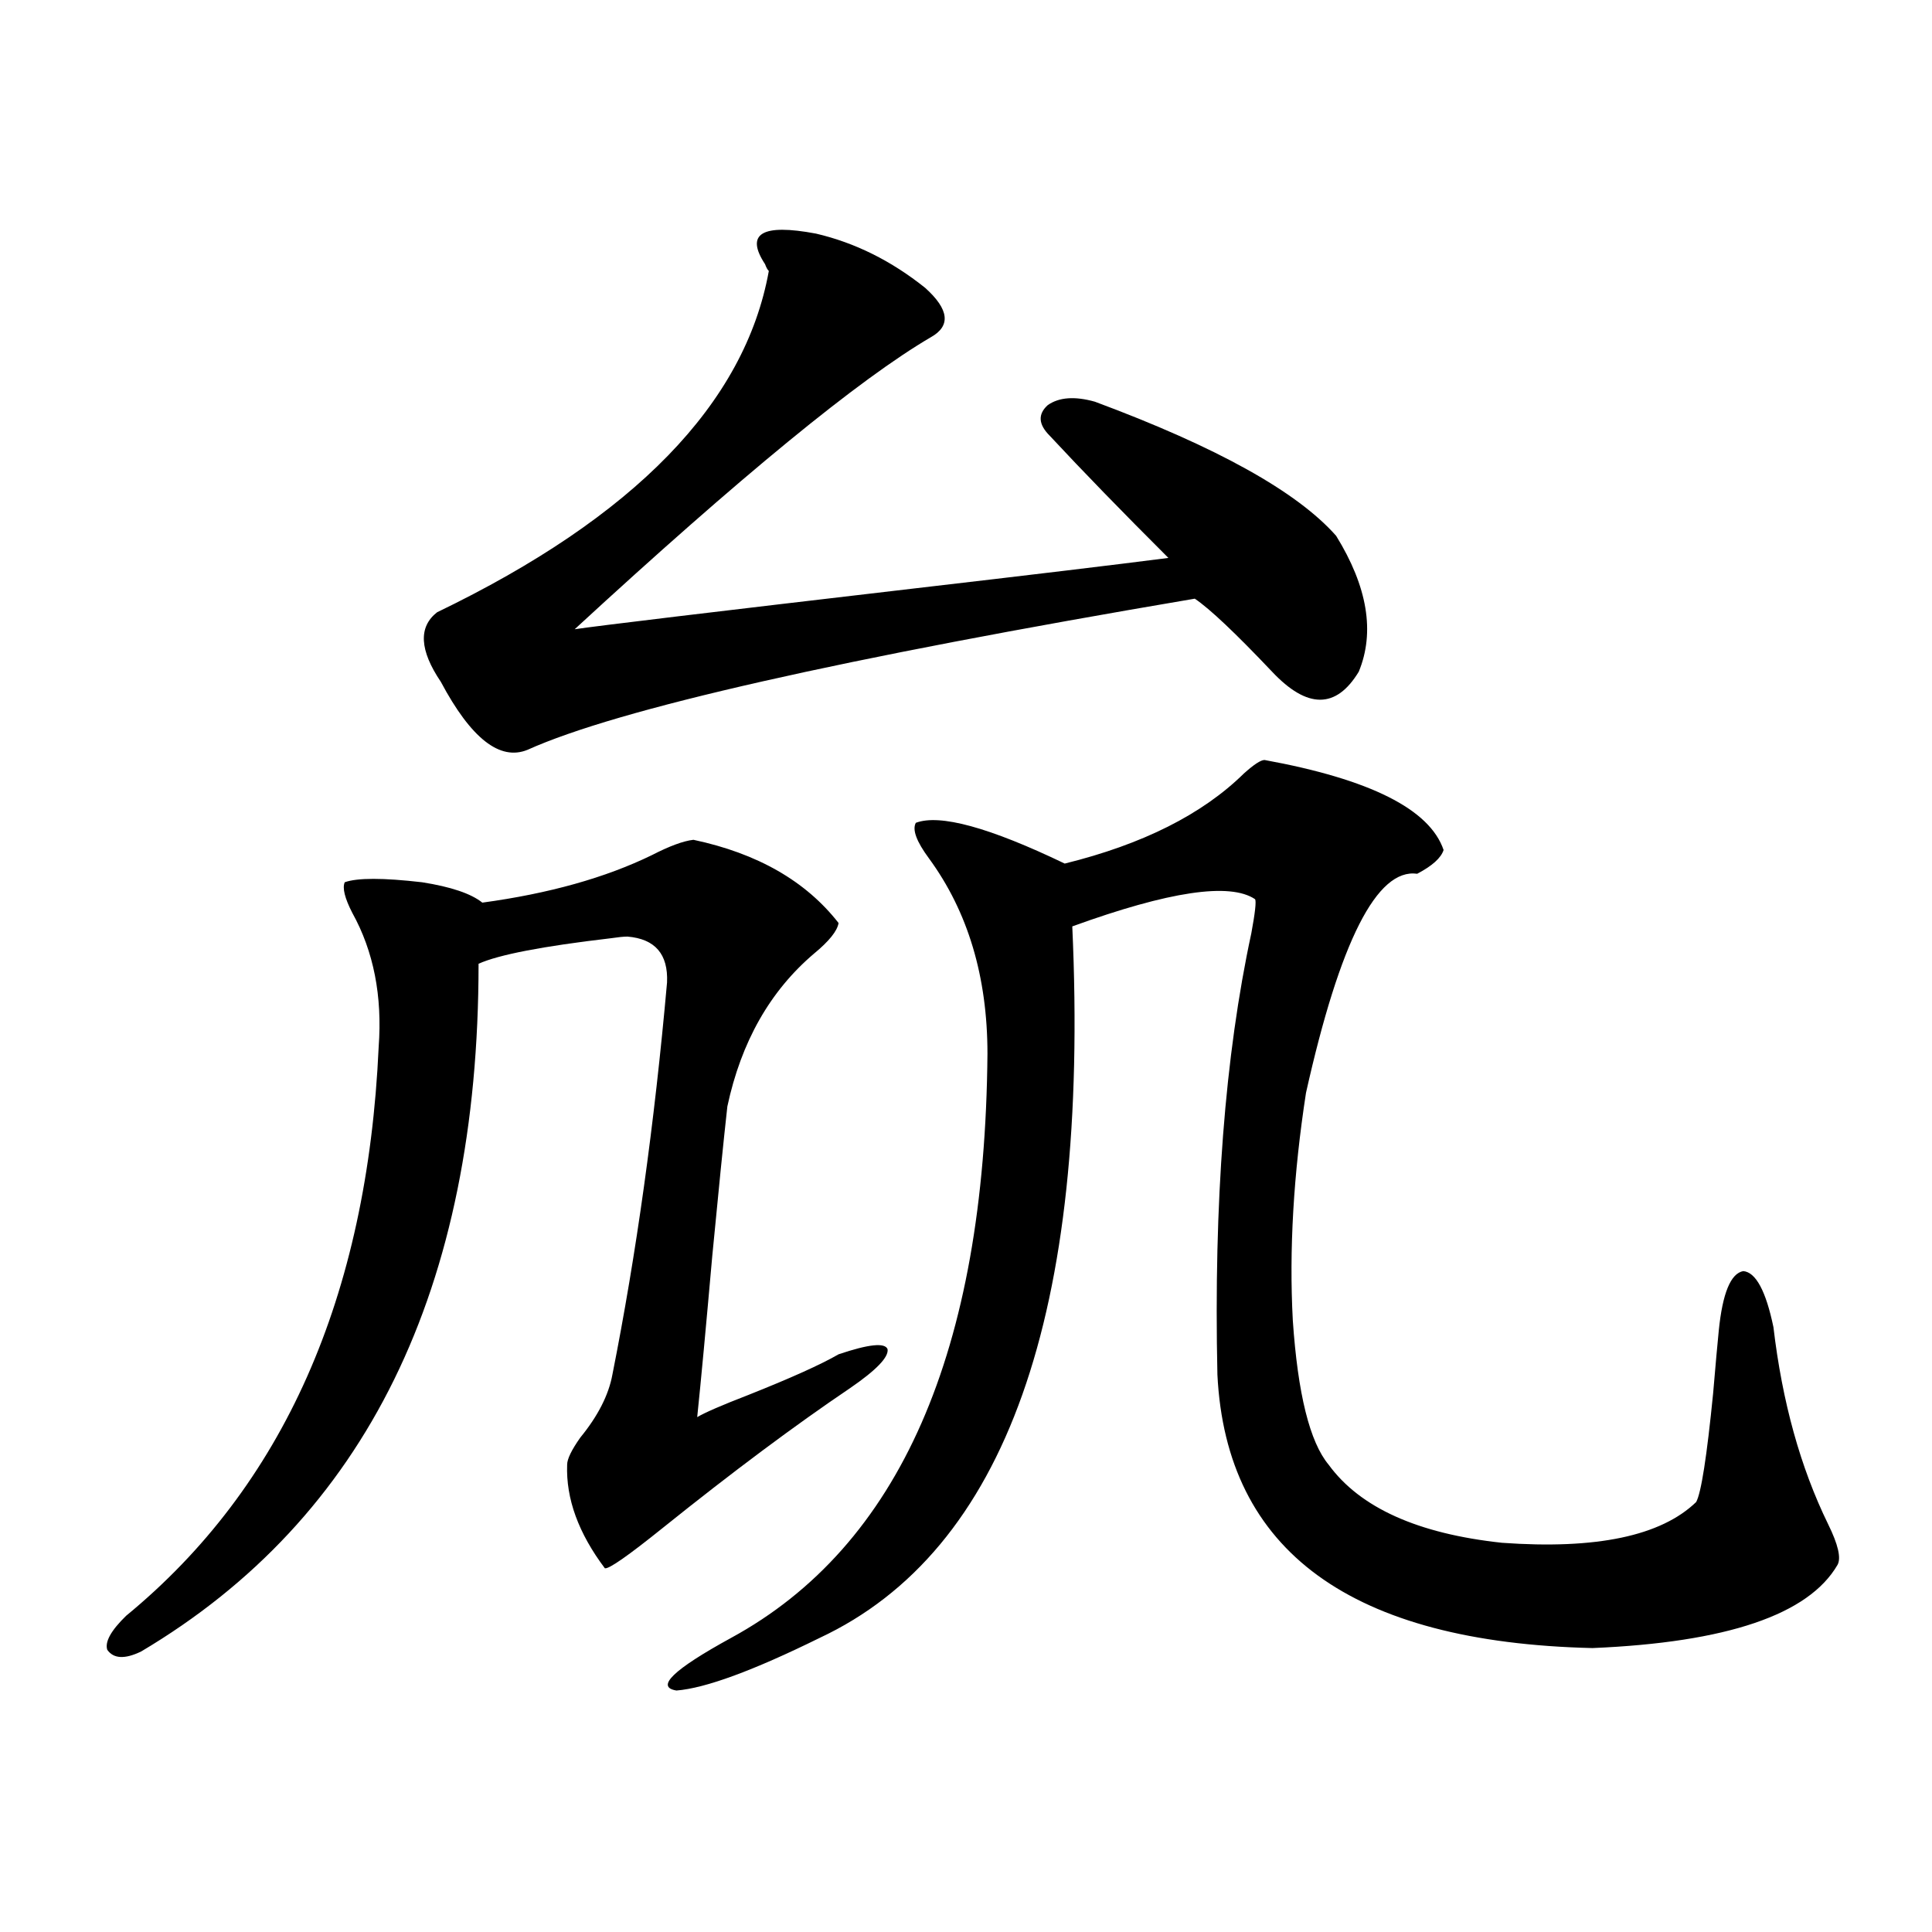 <?xml version="1.0" encoding="utf-8"?>
<!-- Generator: Adobe Illustrator 16.0.0, SVG Export Plug-In . SVG Version: 6.00 Build 0)  -->
<!DOCTYPE svg PUBLIC "-//W3C//DTD SVG 1.1//EN" "http://www.w3.org/Graphics/SVG/1.1/DTD/svg11.dtd">
<svg version="1.1" id="图层_1" xmlns="http://www.w3.org/2000/svg" xmlns:xlink="http://www.w3.org/1999/xlink" x="0px" y="0px"
	 width="1000px" height="1000px" viewBox="0 0 1000 1000" enable-background="new 0 0 1000 1000" xml:space="preserve">
<path d="M65.267,836.34c81.294-66.797,124.875-164.933,130.729-294.434c1.951-26.367-2.606-49.507-13.658-69.434
	c-3.902-7.608-5.213-12.882-3.902-15.82c6.494-2.335,19.832-2.335,39.999,0c14.954,2.349,25.365,5.864,31.219,10.547
	c34.466-4.683,63.733-12.882,87.803-24.609c9.101-4.683,16.25-7.319,21.463-7.91c33.17,7.031,58.2,21.396,75.12,43.066
	c-0.655,4.106-4.878,9.38-12.683,15.82c-22.773,19.336-37.728,45.703-44.877,79.102c-1.951,17.578-4.558,43.368-7.805,77.344
	c-3.262,36.914-5.854,64.751-7.805,83.496c3.902-2.335,12.683-6.152,26.341-11.426c22.104-8.789,37.713-15.82,46.828-21.094
	c15.609-5.273,24.055-6.152,25.365-2.637c0.641,4.106-5.854,10.849-19.512,20.215c-28.627,19.336-60.821,43.368-96.583,72.07
	c-18.216,14.653-28.292,21.685-30.243,21.094c-13.658-18.155-20.167-36.035-19.512-53.613c0-2.925,2.271-7.608,6.829-14.063
	c9.101-11.124,14.634-21.973,16.585-32.52c12.348-62.101,21.783-129.776,28.292-203.027c0.641-14.64-6.188-22.55-20.487-23.73
	c-1.951,0-4.878,0.302-8.78,0.879c-35.121,4.106-57.895,8.501-68.291,13.184c0,168.173-58.215,286.825-174.63,355.957
	c-8.46,4.093-14.313,3.804-17.561-0.879C54.2,849.812,57.462,843.948,65.267,836.34z M422.331,120.91
	c20.152,4.696,39.023,14.063,56.584,28.125c12.348,11.138,13.323,19.638,2.927,25.488c-37.072,21.685-98.534,72.07-184.386,151.172
	c11.707-1.758,70.242-8.789,175.605-21.094c60.486-7.031,104.388-12.305,131.704-15.82c-24.069-24.019-44.557-45.112-61.462-63.281
	c-5.854-5.851-6.188-11.124-0.976-15.82c5.854-4.093,13.979-4.683,24.39-1.758c63.078,23.442,104.708,46.582,124.875,69.434
	c16.25,26.367,20.152,49.81,11.707,70.313c-11.707,19.336-26.676,19.336-44.877,0c-18.871-19.913-32.194-32.52-39.999-37.793
	c-183.41,31.063-298.529,57.129-345.357,78.223c-14.313,5.864-29.268-5.851-44.877-35.156
	c-11.066-16.397-11.707-28.413-1.951-36.035c102.102-49.219,159.341-108.105,171.703-176.66c-0.655-0.577-1.311-1.758-1.951-3.516
	C385.579,120.91,394.359,115.637,422.331,120.91z M654.521,393.371c54.633,9.97,85.517,25.488,92.681,46.582
	c-1.311,4.106-5.854,8.212-13.658,12.305c-20.822-2.925-39.999,34.868-57.56,113.379c-6.509,42.188-8.78,81.45-6.829,117.773
	c2.592,38.095,8.78,62.993,18.536,74.707c16.25,22.274,46.173,35.747,89.754,40.43c48.779,3.516,82.27-3.516,100.485-21.094
	c2.592-4.683,5.519-23.429,8.78-56.25c1.296-15.229,2.271-26.065,2.927-32.52c1.951-19.336,6.174-29.581,12.683-30.762
	c6.494,0.591,11.707,10.259,15.609,29.004c4.543,38.672,13.979,72.661,28.292,101.953c5.198,10.547,6.829,17.578,4.878,21.094
	c-14.969,25.776-57.239,40.128-126.826,43.066c-124.875-2.938-189.599-50.098-194.142-141.504
	c-1.951-89.058,3.902-165.234,17.561-228.516c1.951-10.547,2.592-16.397,1.951-17.578c-13.018-8.789-44.557-4.093-94.632,14.063
	c9.101,200.391-34.48,323.149-130.729,368.262c-34.48,16.987-59.19,26.065-74.145,27.246c-11.066-1.758-1.631-10.849,28.292-27.246
	c87.147-47.461,131.369-148.233,132.68-302.344c0-39.839-10.091-73.526-30.243-101.074c-6.509-8.789-8.78-14.941-6.829-18.457
	c12.348-4.683,38.048,2.349,77.071,21.094c40.319-9.956,71.218-25.488,92.681-46.582
	C648.987,395.72,652.569,393.371,654.521,393.371z"/>
</svg>
